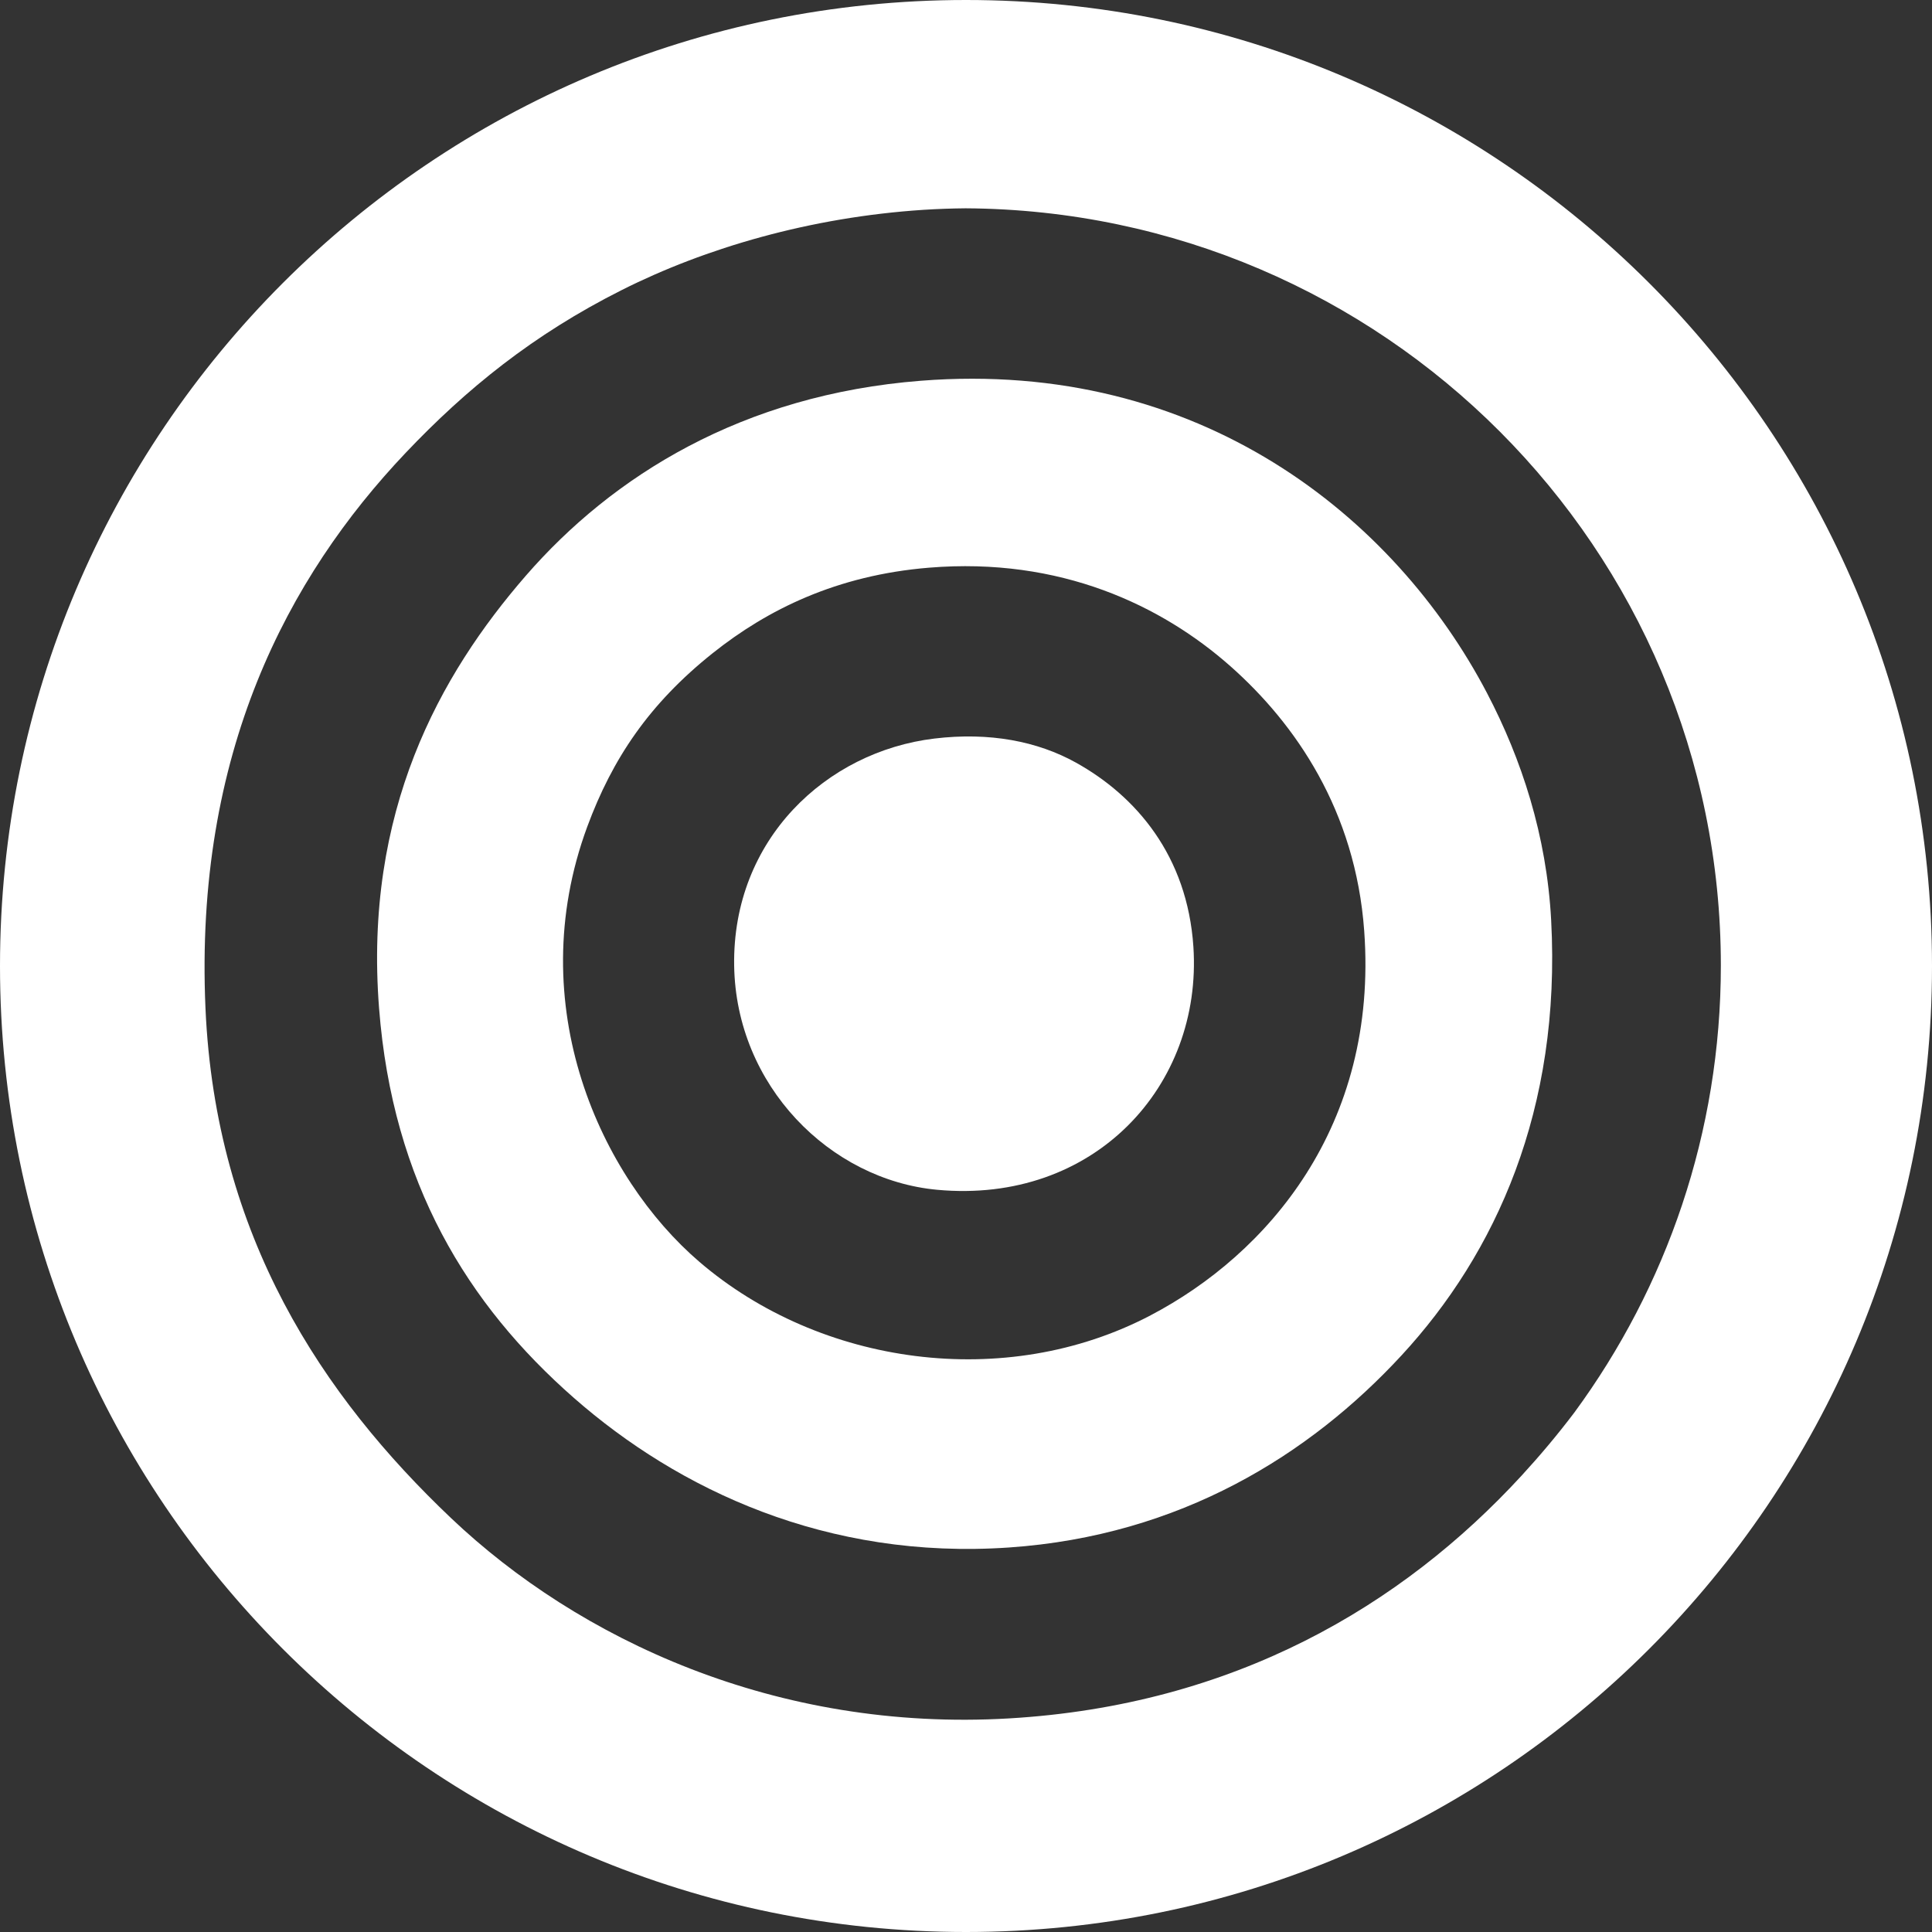<?xml version="1.0" encoding="UTF-8"?><svg id="Ebene_1" xmlns="http://www.w3.org/2000/svg" viewBox="0 0 347.24 347.24"><rect x="0" y="0" width="347.24" height="347.24" fill="#333333" stroke="none"/><defs><style>.cls-1{fill:#fff;fill-rule:evenodd;}</style></defs><path class="cls-1" d="M173.62,0C77.73,0,0,77.73,0,173.62s77.73,173.62,173.62,173.62,173.62-77.73,173.62-173.62S269.51,0,173.62,0Zm99.89,265.18c-21.59,23.49-51.77,41.3-92.14,43.67-41.87,2.46-77.39-14.25-100.29-35.99-23.08-21.91-42.35-50.66-44.15-91.66-2.01-45.73,14.74-77.43,35.99-99.82,10.85-11.43,22.85-21.22,38.87-29.27,15-7.54,33.86-13.08,54.23-14.4,2.54-.16,5.06-.25,7.54-.27,75.04,.44,135.73,61.2,135.73,136.09,0,30.05-9.78,57.81-26.32,80.33-3.03,4.01-6.21,7.78-9.46,11.32h0Z"/><path class="cls-1" d="M278.79,165.37c-.81-15.21-5.32-28.94-11.52-40.79-16.58-31.67-51.7-60.06-101.73-56.15-32.16,2.51-55.48,17.15-71.02,35.03-15.55,17.9-29.14,42.41-26.39,77.74,2.44,31.42,15.93,53.31,35.03,70.06,18.79,16.48,45.45,29.13,78.22,26.87,30.73-2.12,54.01-16.64,70.54-34.55,16.88-18.29,28.7-44.13,26.87-78.22h0Zm-71.98,71.03c-26.19,13.73-59.41,8.99-81.1-9.6-17.66-15.14-32.06-45.98-20.16-78.22,4.52-12.22,11.12-22.08,22.55-31.19,9.84-7.84,22.29-14,38.87-15.36,23.58-1.94,41.83,6.77,54.23,17.76,11.62,10.31,22.42,25.88,23.99,47.51,2.56,35.14-17.49,58.15-38.39,69.1h0Z"/><path class="cls-1" d="M193.37,137.06c-6.9-3.83-15.51-5.51-25.43-4.32-19.45,2.34-36.32,18.15-35.99,40.79,.32,21.58,17.21,38.52,36.47,40.31,28.23,2.63,47.72-18.69,46.07-43.67-1.09-16.38-10.32-27.11-21.12-33.11Z"/></svg>